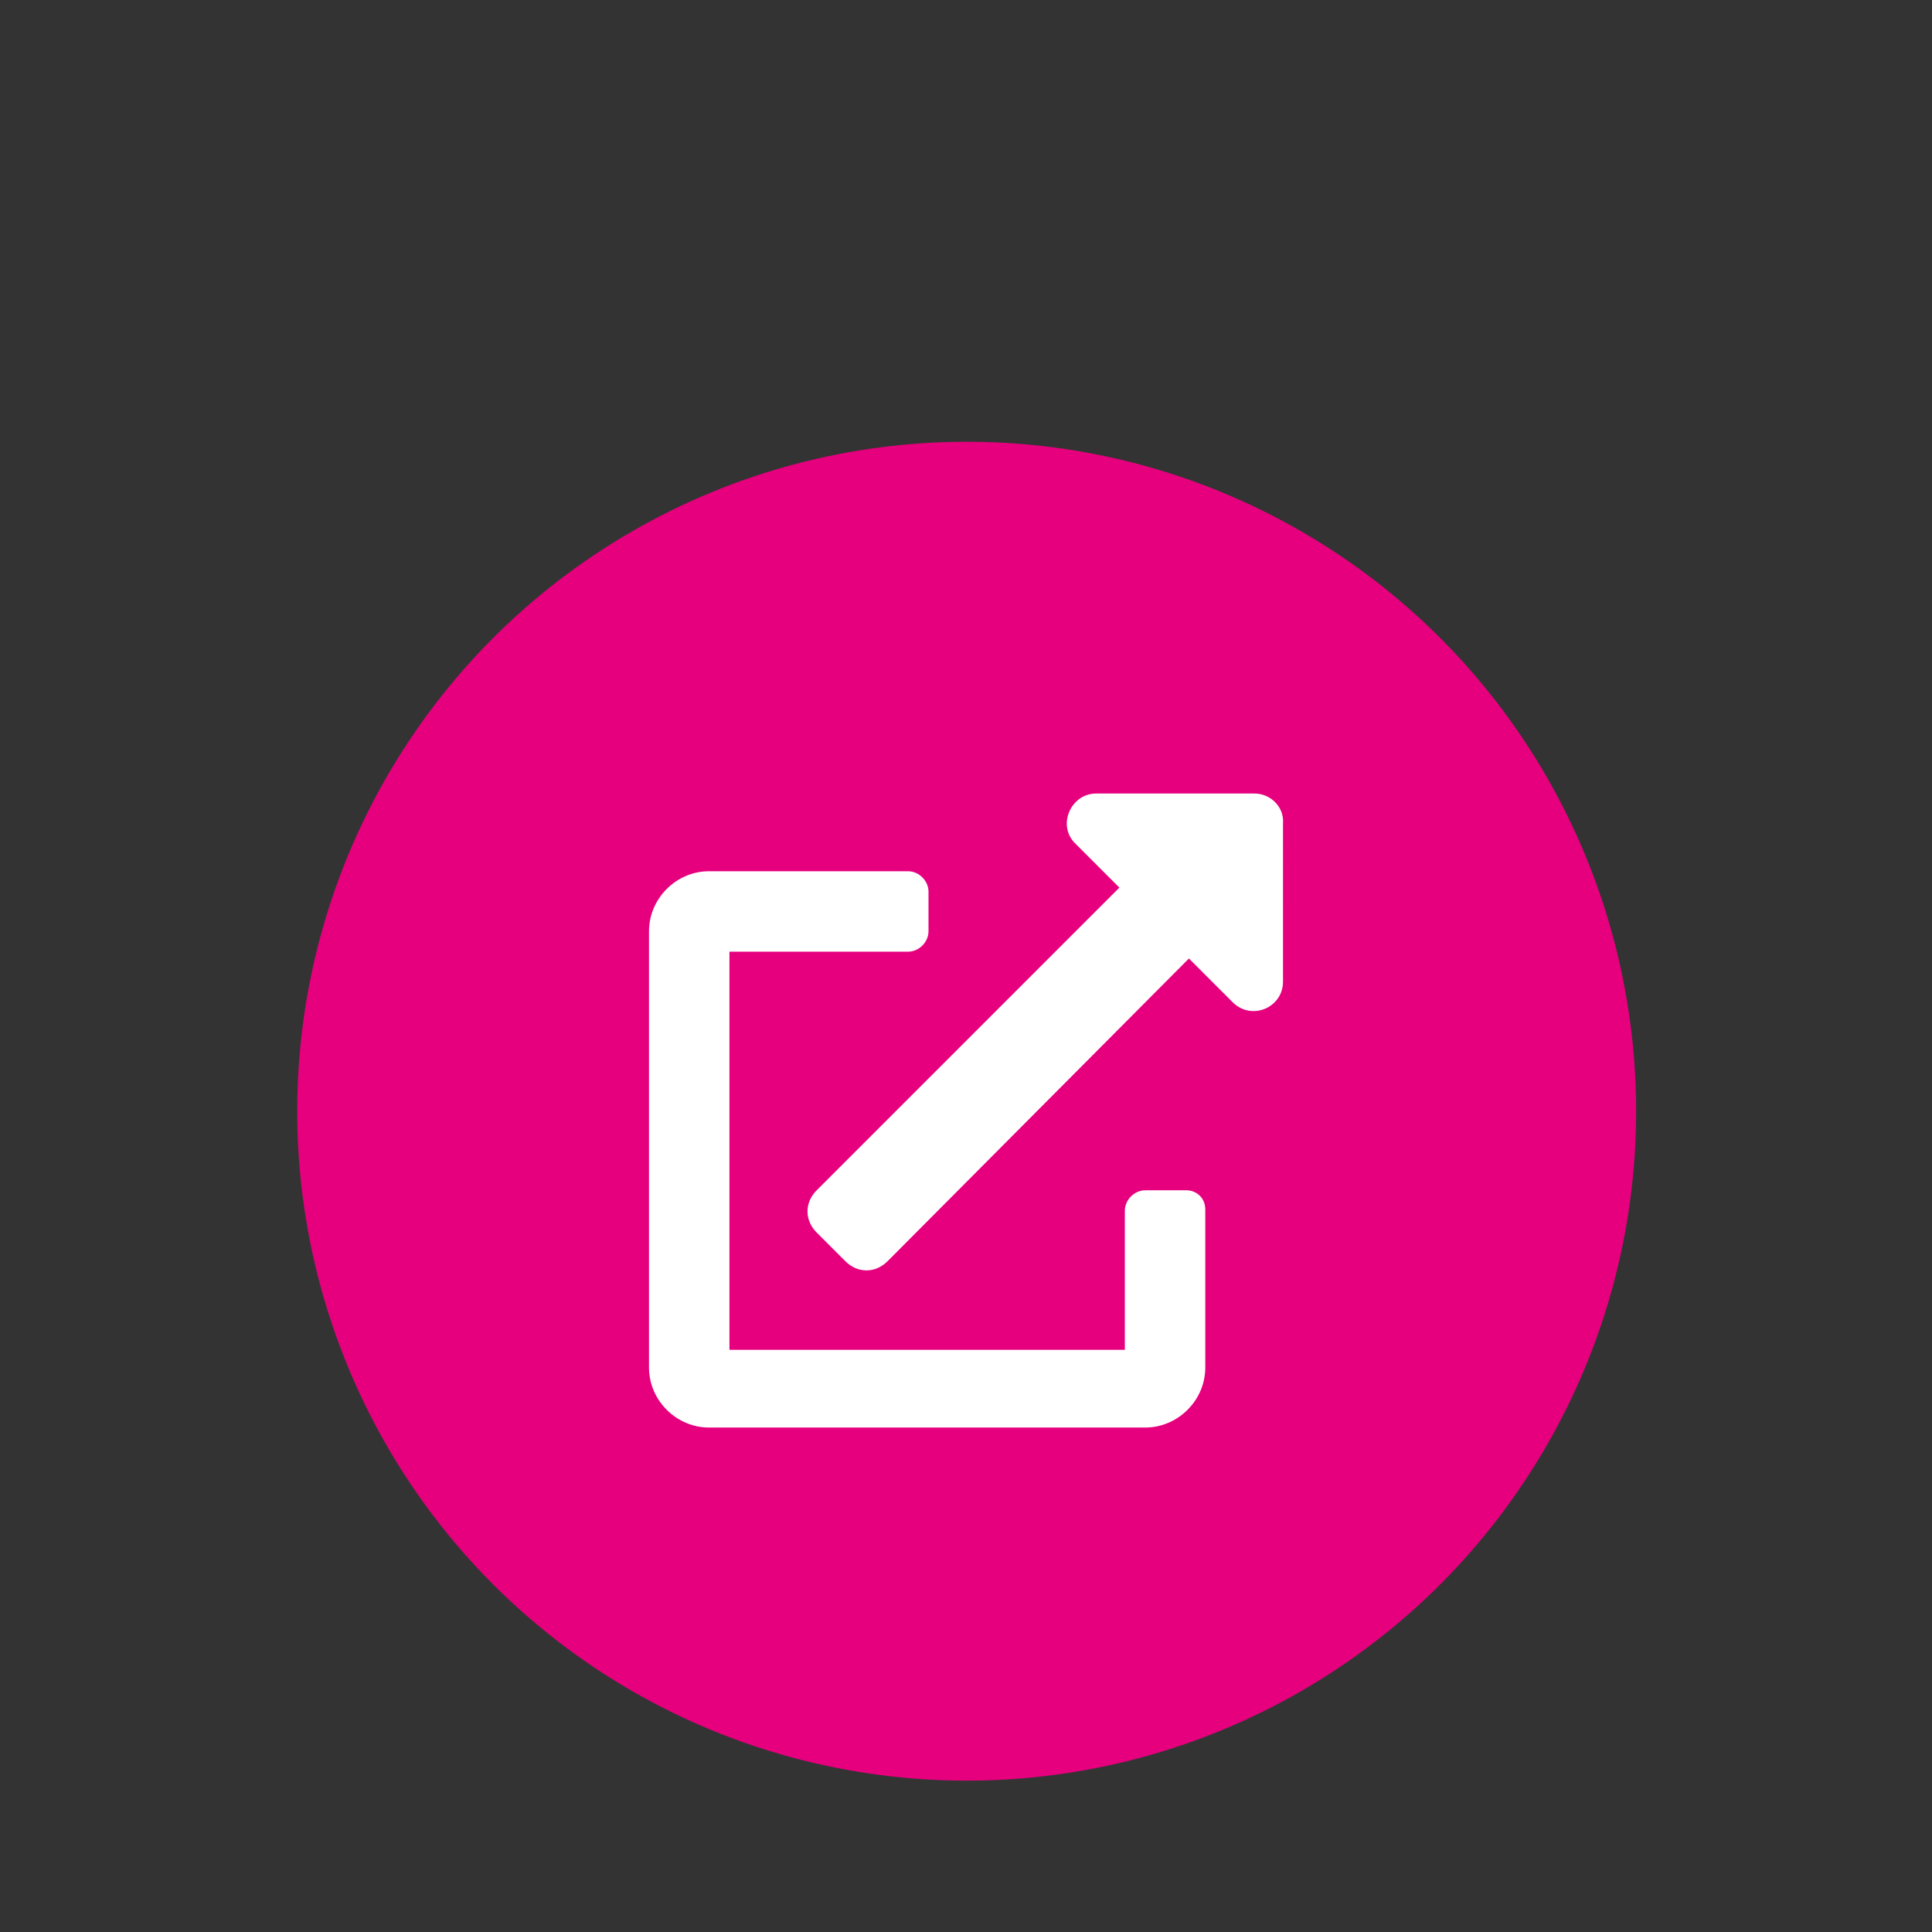 <?xml version="1.0" encoding="utf-8"?>
<!-- Generator: Adobe Illustrator 25.2.0, SVG Export Plug-In . SVG Version: 6.00 Build 0)  -->
<svg version="1.1" id="Calque_1" xmlns="http://www.w3.org/2000/svg" xmlns:xlink="http://www.w3.org/1999/xlink" x="0px" y="0px"
	 viewBox="0 0 141.7 141.7" style="enable-background:new 0 0 141.7 141.7;" xml:space="preserve">
<rect x="0" y="0" width="141.7" height="141.7" fill="#333333" stroke="none"/>
<style type="text/css">
	.st0{fill:#E6007E;}
	.st1{fill:#FFFFFF;}
</style>
<circle class="st0" cx="70.9" cy="81.5" r="49.1"/>
<g>
	<path class="st1" d="M87,87.3H84c-0.8,0-1.5,0.7-1.5,1.5v10.2H53.5V69.8h13.1c0.8,0,1.5-0.7,1.5-1.5v-2.9c0-0.8-0.7-1.5-1.5-1.5H52
		c-2.4,0-4.4,2-4.4,4.4v32c0,2.4,2,4.4,4.4,4.4l0,0h32c2.4,0,4.4-2,4.4-4.4l0,0V88.7C88.4,87.9,87.8,87.3,87,87.3z M92,58.2H80.4
		c-1.9,0-2.9,2.4-1.5,3.7l3.2,3.2L59.9,87.3c-0.9,0.9-0.9,2.2,0,3.1c0,0,0,0,0,0l2.1,2.1c0.9,0.9,2.2,0.9,3.1,0c0,0,0,0,0,0
		l22.1-22.2l3.2,3.2c1.4,1.4,3.7,0.4,3.7-1.5V60.4C94.2,59.2,93.2,58.2,92,58.2z"/>
</g>
</svg>
